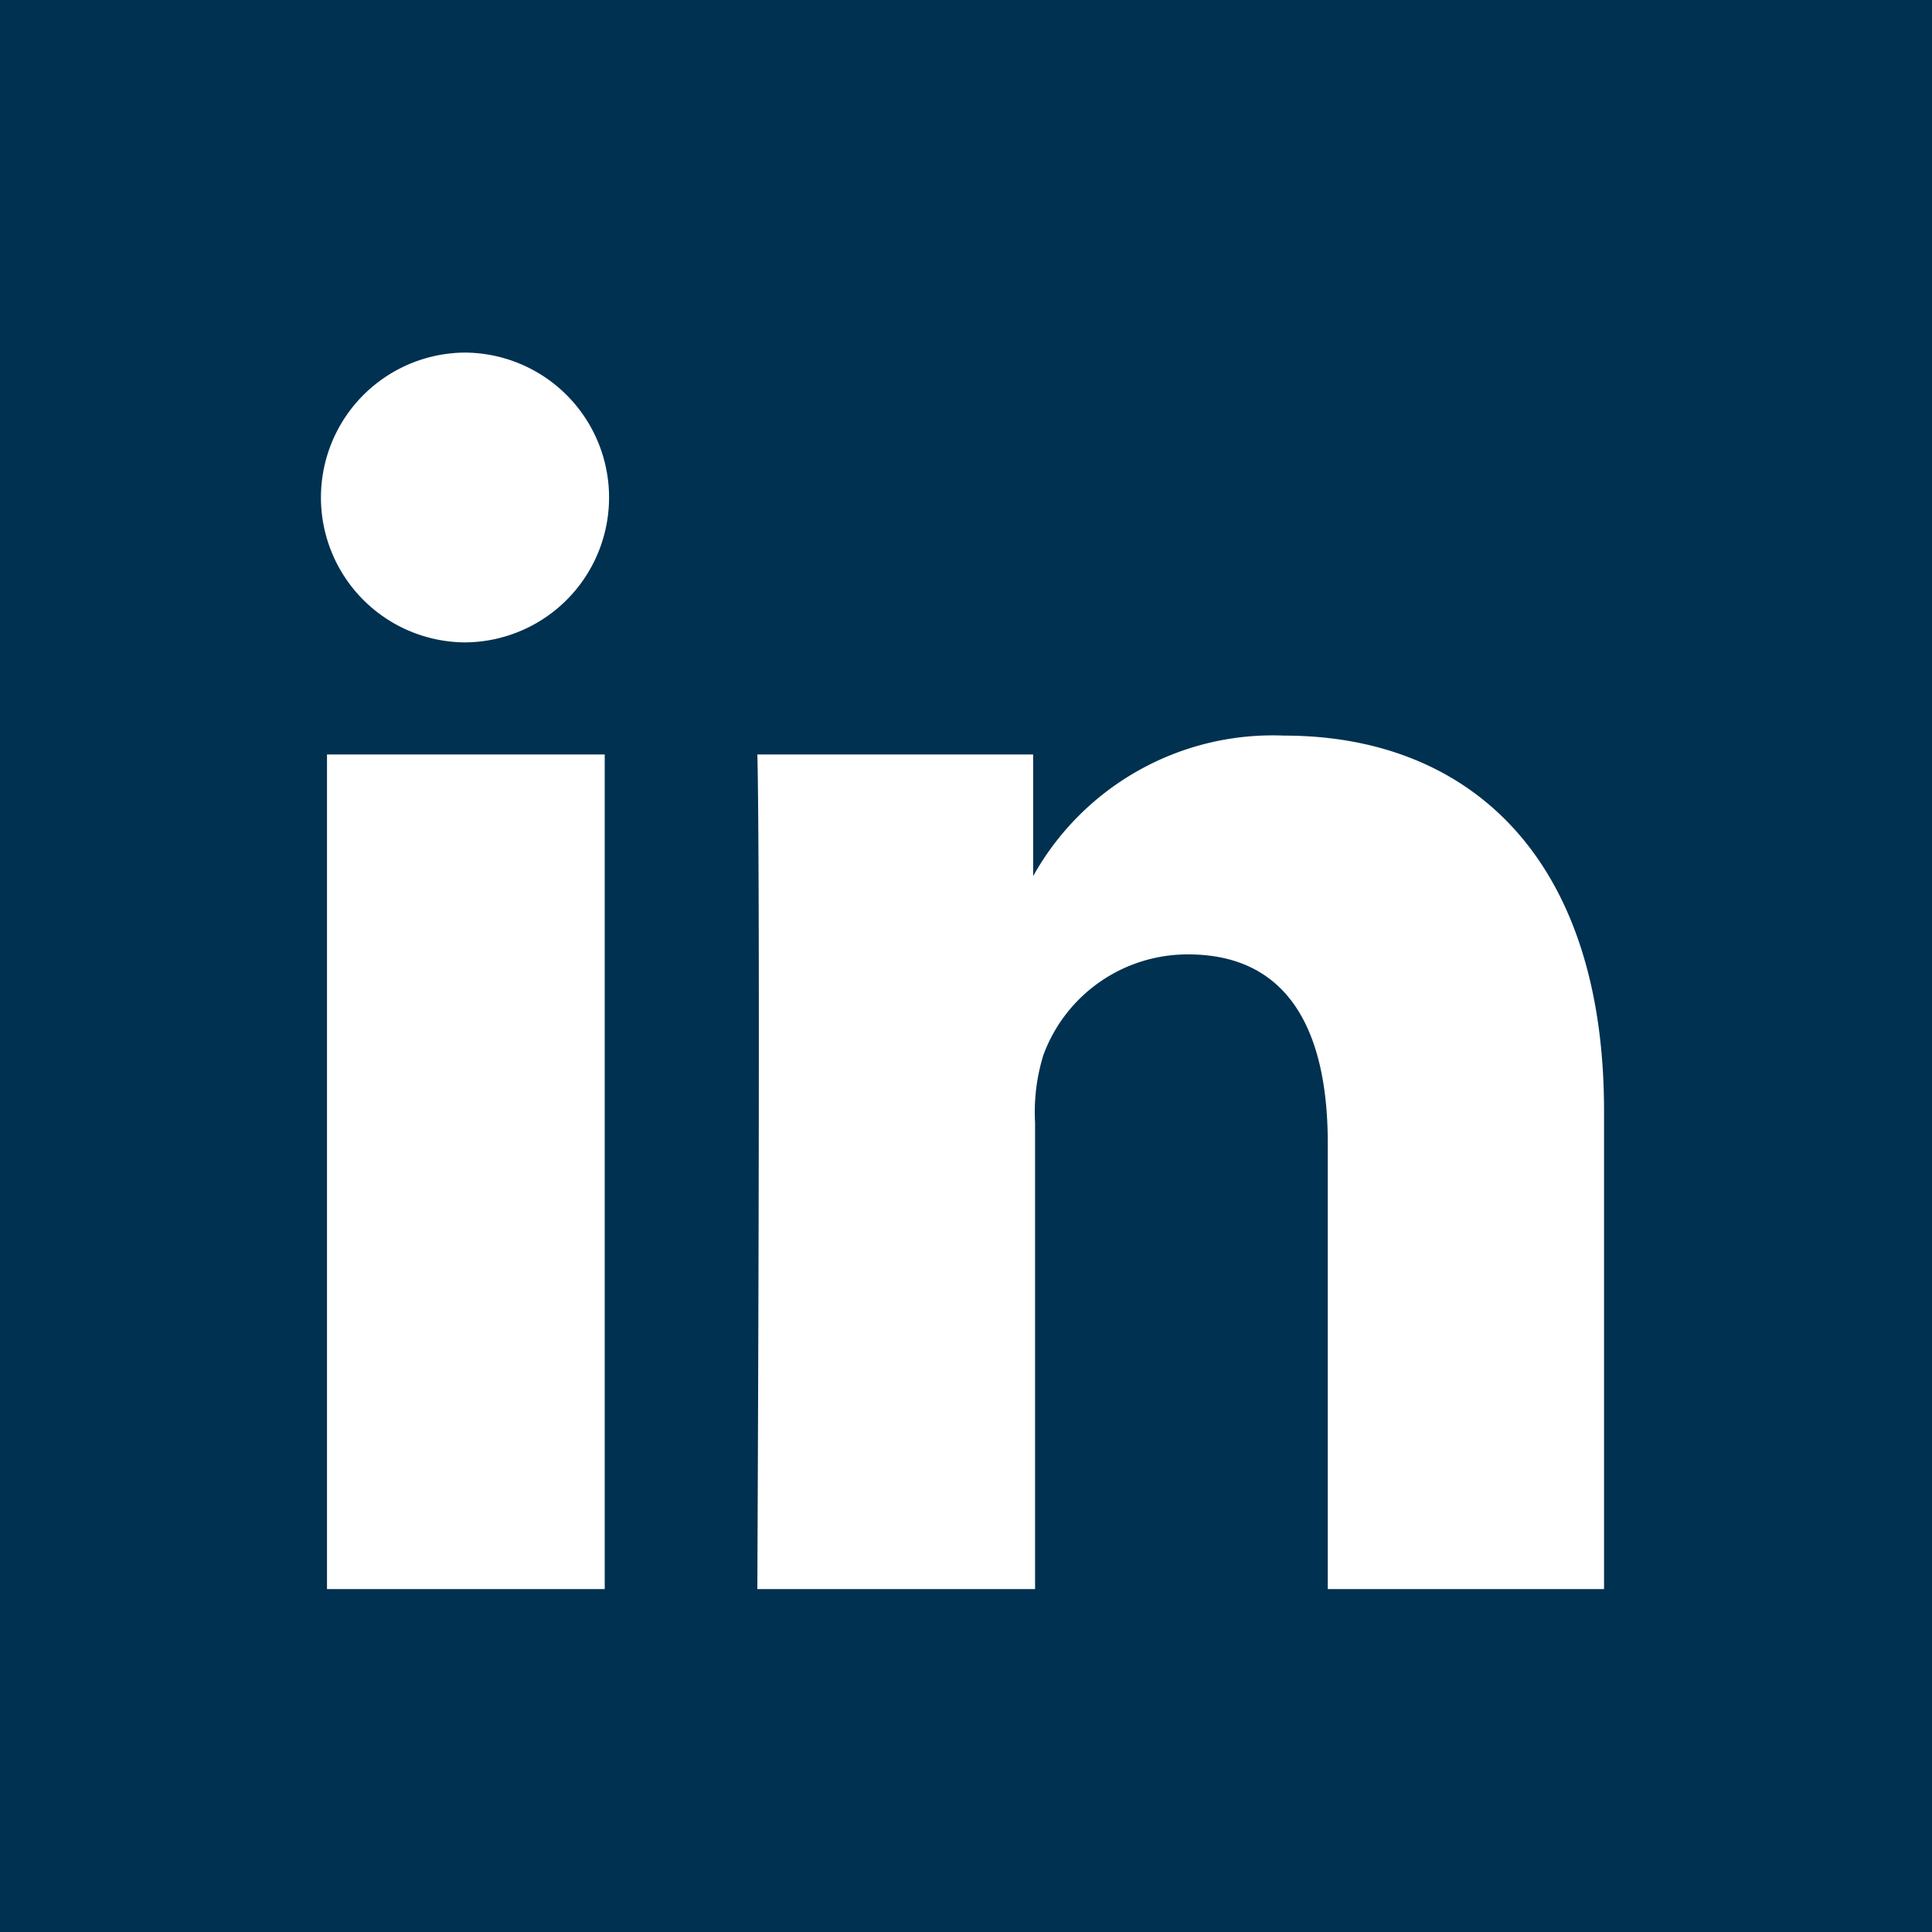 <svg xmlns="http://www.w3.org/2000/svg" viewBox="0 0 40 40"><title>icon-linkedin</title><g id="d71f5e53-c8d1-47ad-81a1-7d48dd8ea706" data-name="Layer 2"><g id="45053268-07e1-4a45-b679-ca10847346fc" data-name="Artwork"><g id="b4cdeb06-0857-4639-9573-d950c449961e" data-name="Footer"><rect width="40" height="40" fill="#003150"/><path d="M9.68,7.3a3,3,0,1,0-.07,6h0a3,3,0,1,0,0-6Zm2.84,25.6V15.62H6.77V32.9Zm20.69,0V23c0-5.3-2.84-7.77-6.62-7.77a5.68,5.68,0,0,0-5.2,2.91h0V15.62H15.68s.07,1.62,0,17.28h5.75V23.24a4,4,0,0,1,.17-1.39,3.18,3.18,0,0,1,3-2.09c2.07,0,2.89,1.57,2.89,3.91V32.9Z" fill="#fff"/></g></g></g></svg>